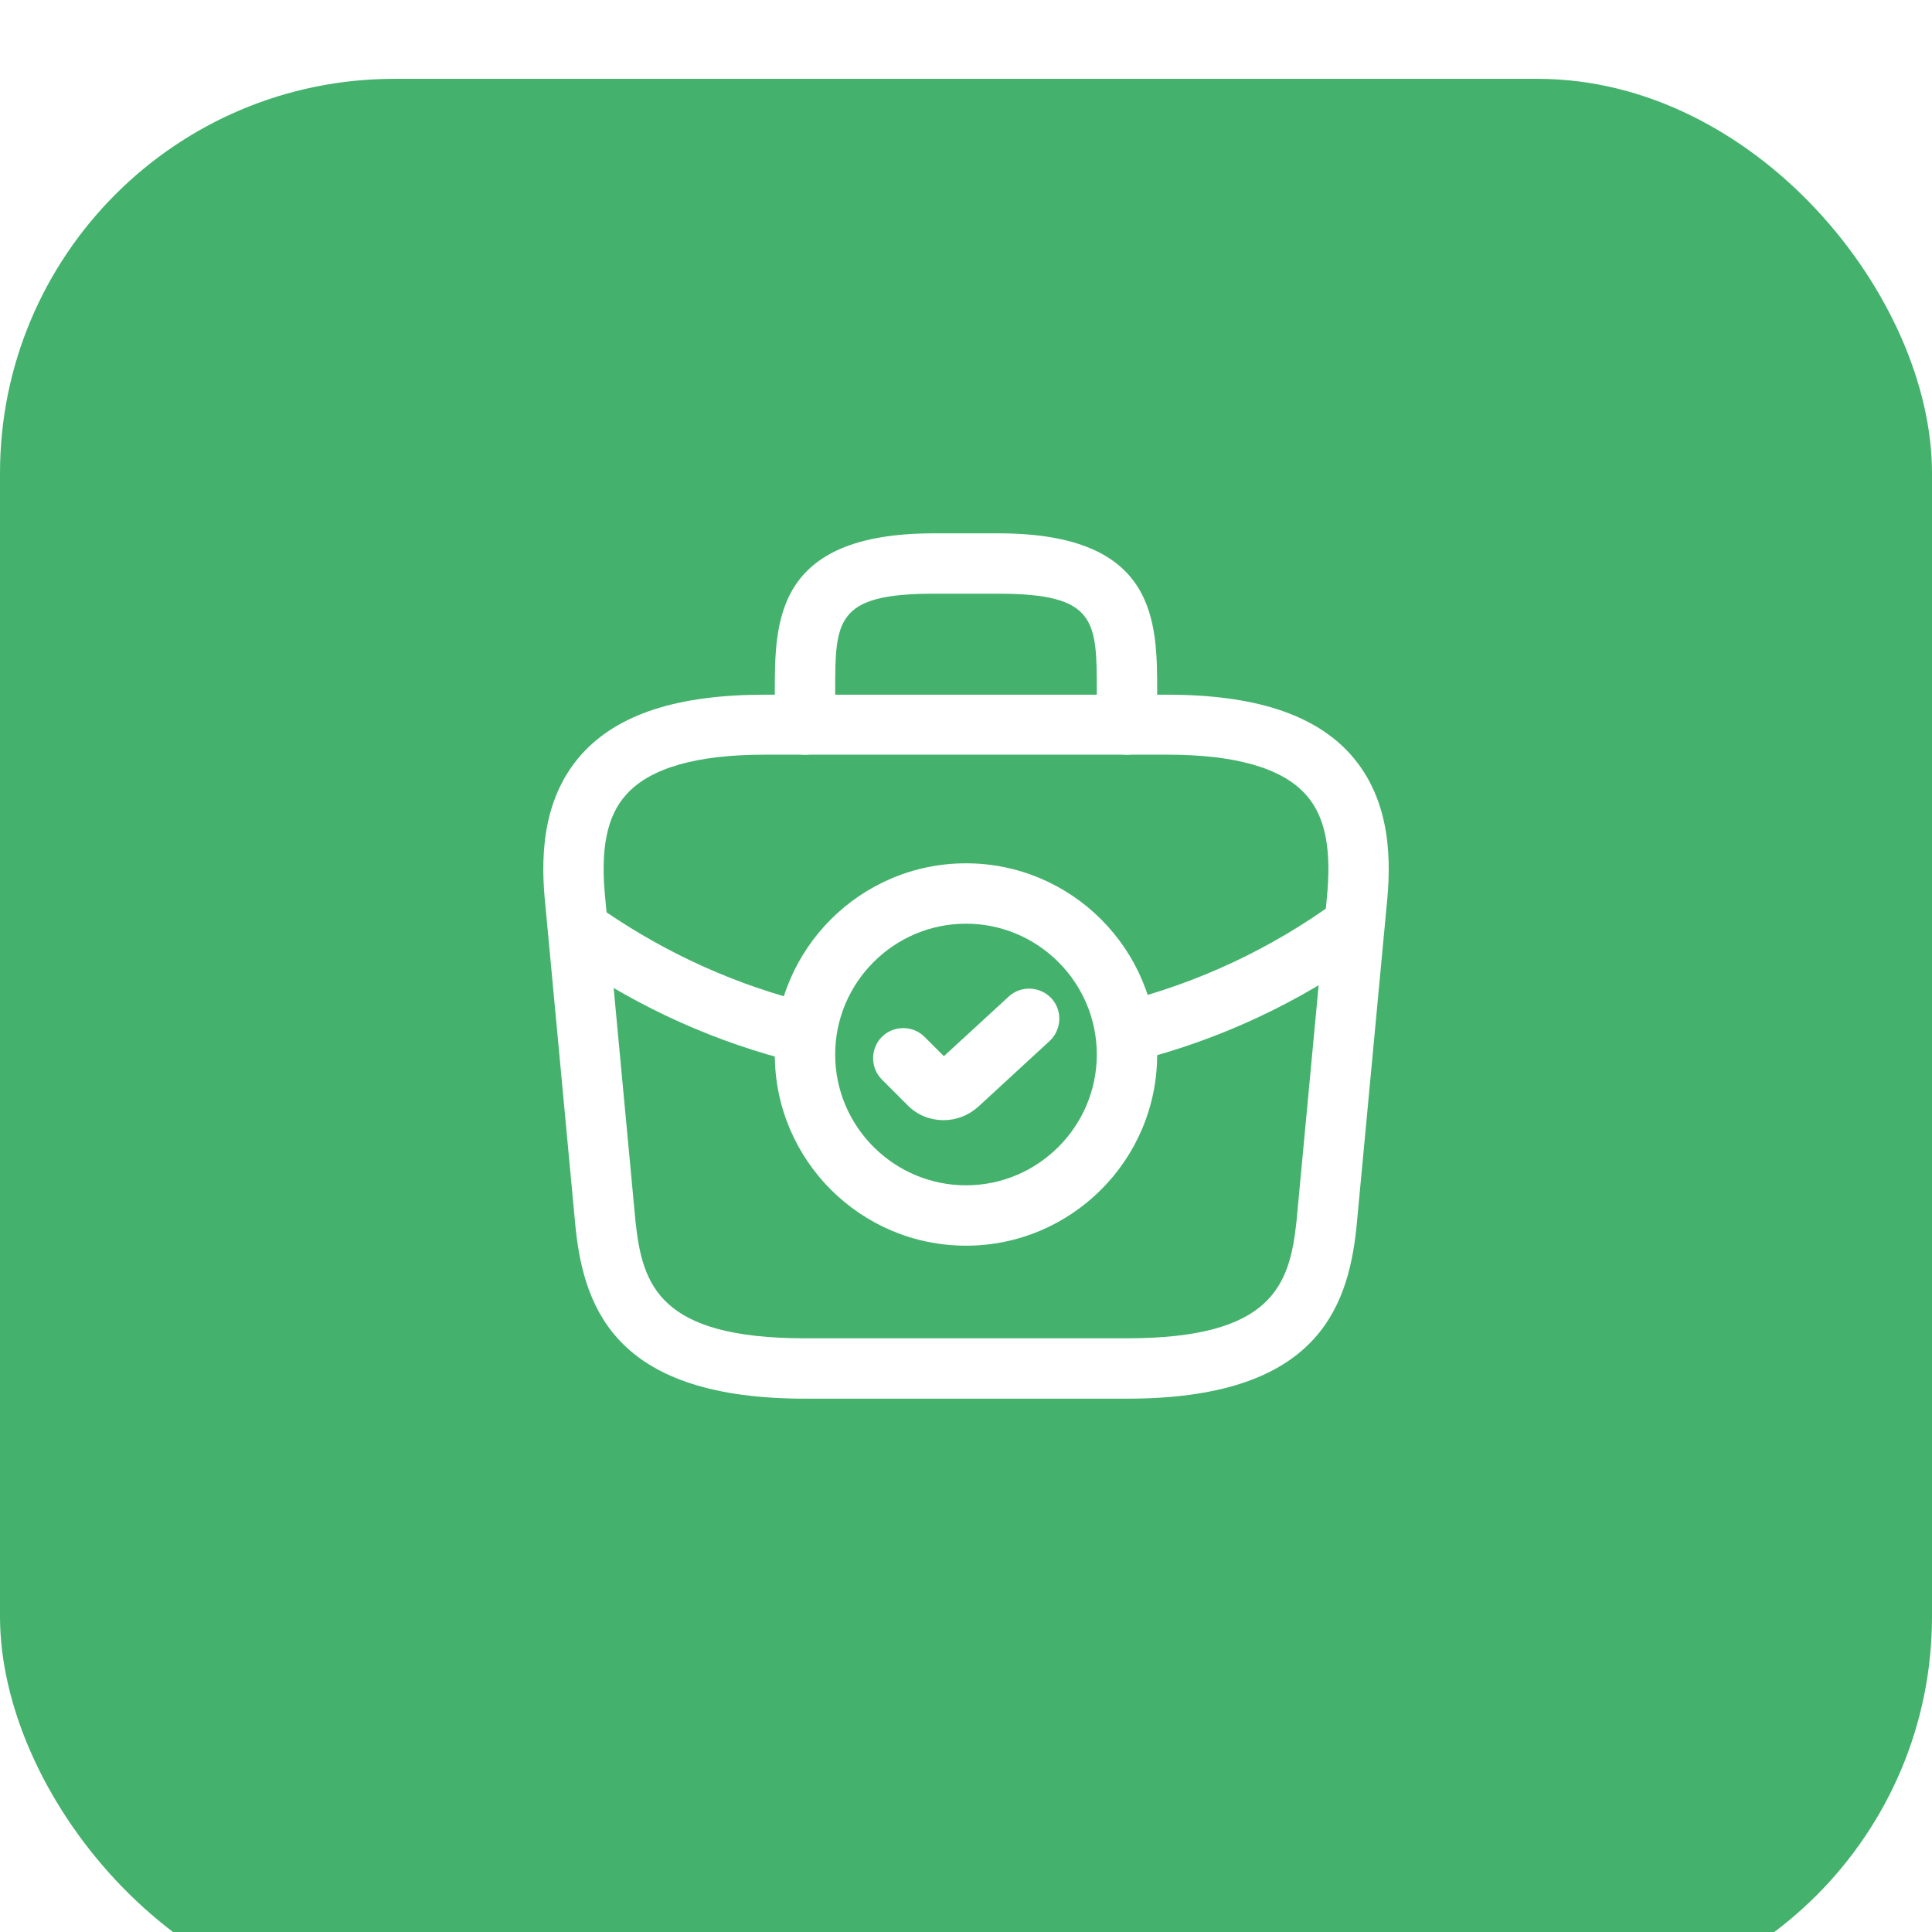 <?xml version="1.0" encoding="UTF-8"?> <svg xmlns="http://www.w3.org/2000/svg" width="80" height="80" viewBox="0 0 80 80" fill="none"><g filter="url(#filter0_i_401_1096)"><rect width="80" height="80" rx="16.326" fill="#44B26C"></rect></g><path d="M40 51.581C35.633 51.581 32.083 48.031 32.083 43.665C32.083 39.298 35.633 35.748 40 35.748C44.366 35.748 47.916 39.298 47.916 43.665C47.916 48.031 44.366 51.581 40 51.581ZM40 38.248C37.016 38.248 34.583 40.681 34.583 43.665C34.583 46.648 37.016 49.081 40 49.081C42.983 49.081 45.416 46.648 45.416 43.665C45.416 40.681 42.983 38.248 40 38.248Z" fill="white"></path><path d="M39.067 46.384C38.533 46.384 38 46.184 37.6 45.784L36.517 44.701C36.033 44.218 36.033 43.418 36.517 42.934C37 42.451 37.8 42.451 38.283 42.934L39.084 43.734L41.767 41.268C42.267 40.801 43.067 40.834 43.533 41.334C44 41.834 43.967 42.634 43.467 43.101L40.5 45.834C40.084 46.201 39.584 46.384 39.067 46.384Z" fill="white"></path><path d="M46.667 57.916H33.334C25.634 57.916 24.201 54.332 23.834 50.849L22.584 37.499C22.401 35.749 22.351 33.166 24.084 31.232C25.584 29.566 28.067 28.766 31.667 28.766H48.334C51.951 28.766 54.434 29.582 55.917 31.232C57.651 33.166 57.601 35.749 57.417 37.516L56.167 50.832C55.801 54.332 54.367 57.916 46.667 57.916ZM31.667 31.249C28.851 31.249 26.917 31.799 25.934 32.899C25.117 33.799 24.851 35.182 25.067 37.249L26.317 50.599C26.601 53.232 27.317 55.416 33.334 55.416H46.667C52.667 55.416 53.401 53.232 53.684 50.582L54.934 37.266C55.151 35.182 54.884 33.799 54.067 32.899C53.084 31.799 51.151 31.249 48.334 31.249H31.667Z" fill="white"></path><path d="M46.666 31.251C45.983 31.251 45.416 30.684 45.416 30.001V28.667C45.416 25.701 45.416 24.584 41.333 24.584H38.666C34.583 24.584 34.583 25.701 34.583 28.667V30.001C34.583 30.684 34.016 31.251 33.333 31.251C32.65 31.251 32.083 30.684 32.083 30.001V28.667C32.083 25.734 32.083 22.084 38.666 22.084H41.333C47.916 22.084 47.916 25.734 47.916 28.667V30.001C47.916 30.684 47.35 31.251 46.666 31.251Z" fill="white"></path><path d="M46.684 43.983C46.117 43.983 45.617 43.6 45.468 43.033C45.301 42.366 45.701 41.683 46.367 41.516C49.617 40.7 52.634 39.283 55.334 37.316C55.884 36.916 56.667 37.033 57.084 37.6C57.484 38.15 57.367 38.933 56.801 39.35C53.834 41.5 50.534 43.05 46.968 43.95C46.884 43.966 46.784 43.983 46.684 43.983Z" fill="white"></path><path d="M33.333 44.032C33.233 44.032 33.133 44.015 33.033 43.999C29.683 43.182 26.533 41.765 23.649 39.799C23.083 39.415 22.933 38.632 23.316 38.065C23.699 37.499 24.483 37.349 25.049 37.732C27.683 39.532 30.549 40.815 33.616 41.565C34.283 41.732 34.699 42.399 34.533 43.082C34.416 43.649 33.899 44.032 33.333 44.032Z" fill="white"></path><defs><filter id="filter0_i_401_1096" x="0" y="0" width="80" height="83.265" filterUnits="userSpaceOnUse" color-interpolation-filters="sRGB"><feFlood flood-opacity="0" result="BackgroundImageFix"></feFlood><feBlend mode="normal" in="SourceGraphic" in2="BackgroundImageFix" result="shape"></feBlend><feColorMatrix in="SourceAlpha" type="matrix" values="0 0 0 0 0 0 0 0 0 0 0 0 0 0 0 0 0 0 127 0" result="hardAlpha"></feColorMatrix><feOffset dy="3.265"></feOffset><feGaussianBlur stdDeviation="8.163"></feGaussianBlur><feComposite in2="hardAlpha" operator="arithmetic" k2="-1" k3="1"></feComposite><feColorMatrix type="matrix" values="0 0 0 0 1 0 0 0 0 1 0 0 0 0 1 0 0 0 0.35 0"></feColorMatrix><feBlend mode="normal" in2="shape" result="effect1_innerShadow_401_1096"></feBlend></filter></defs></svg> 